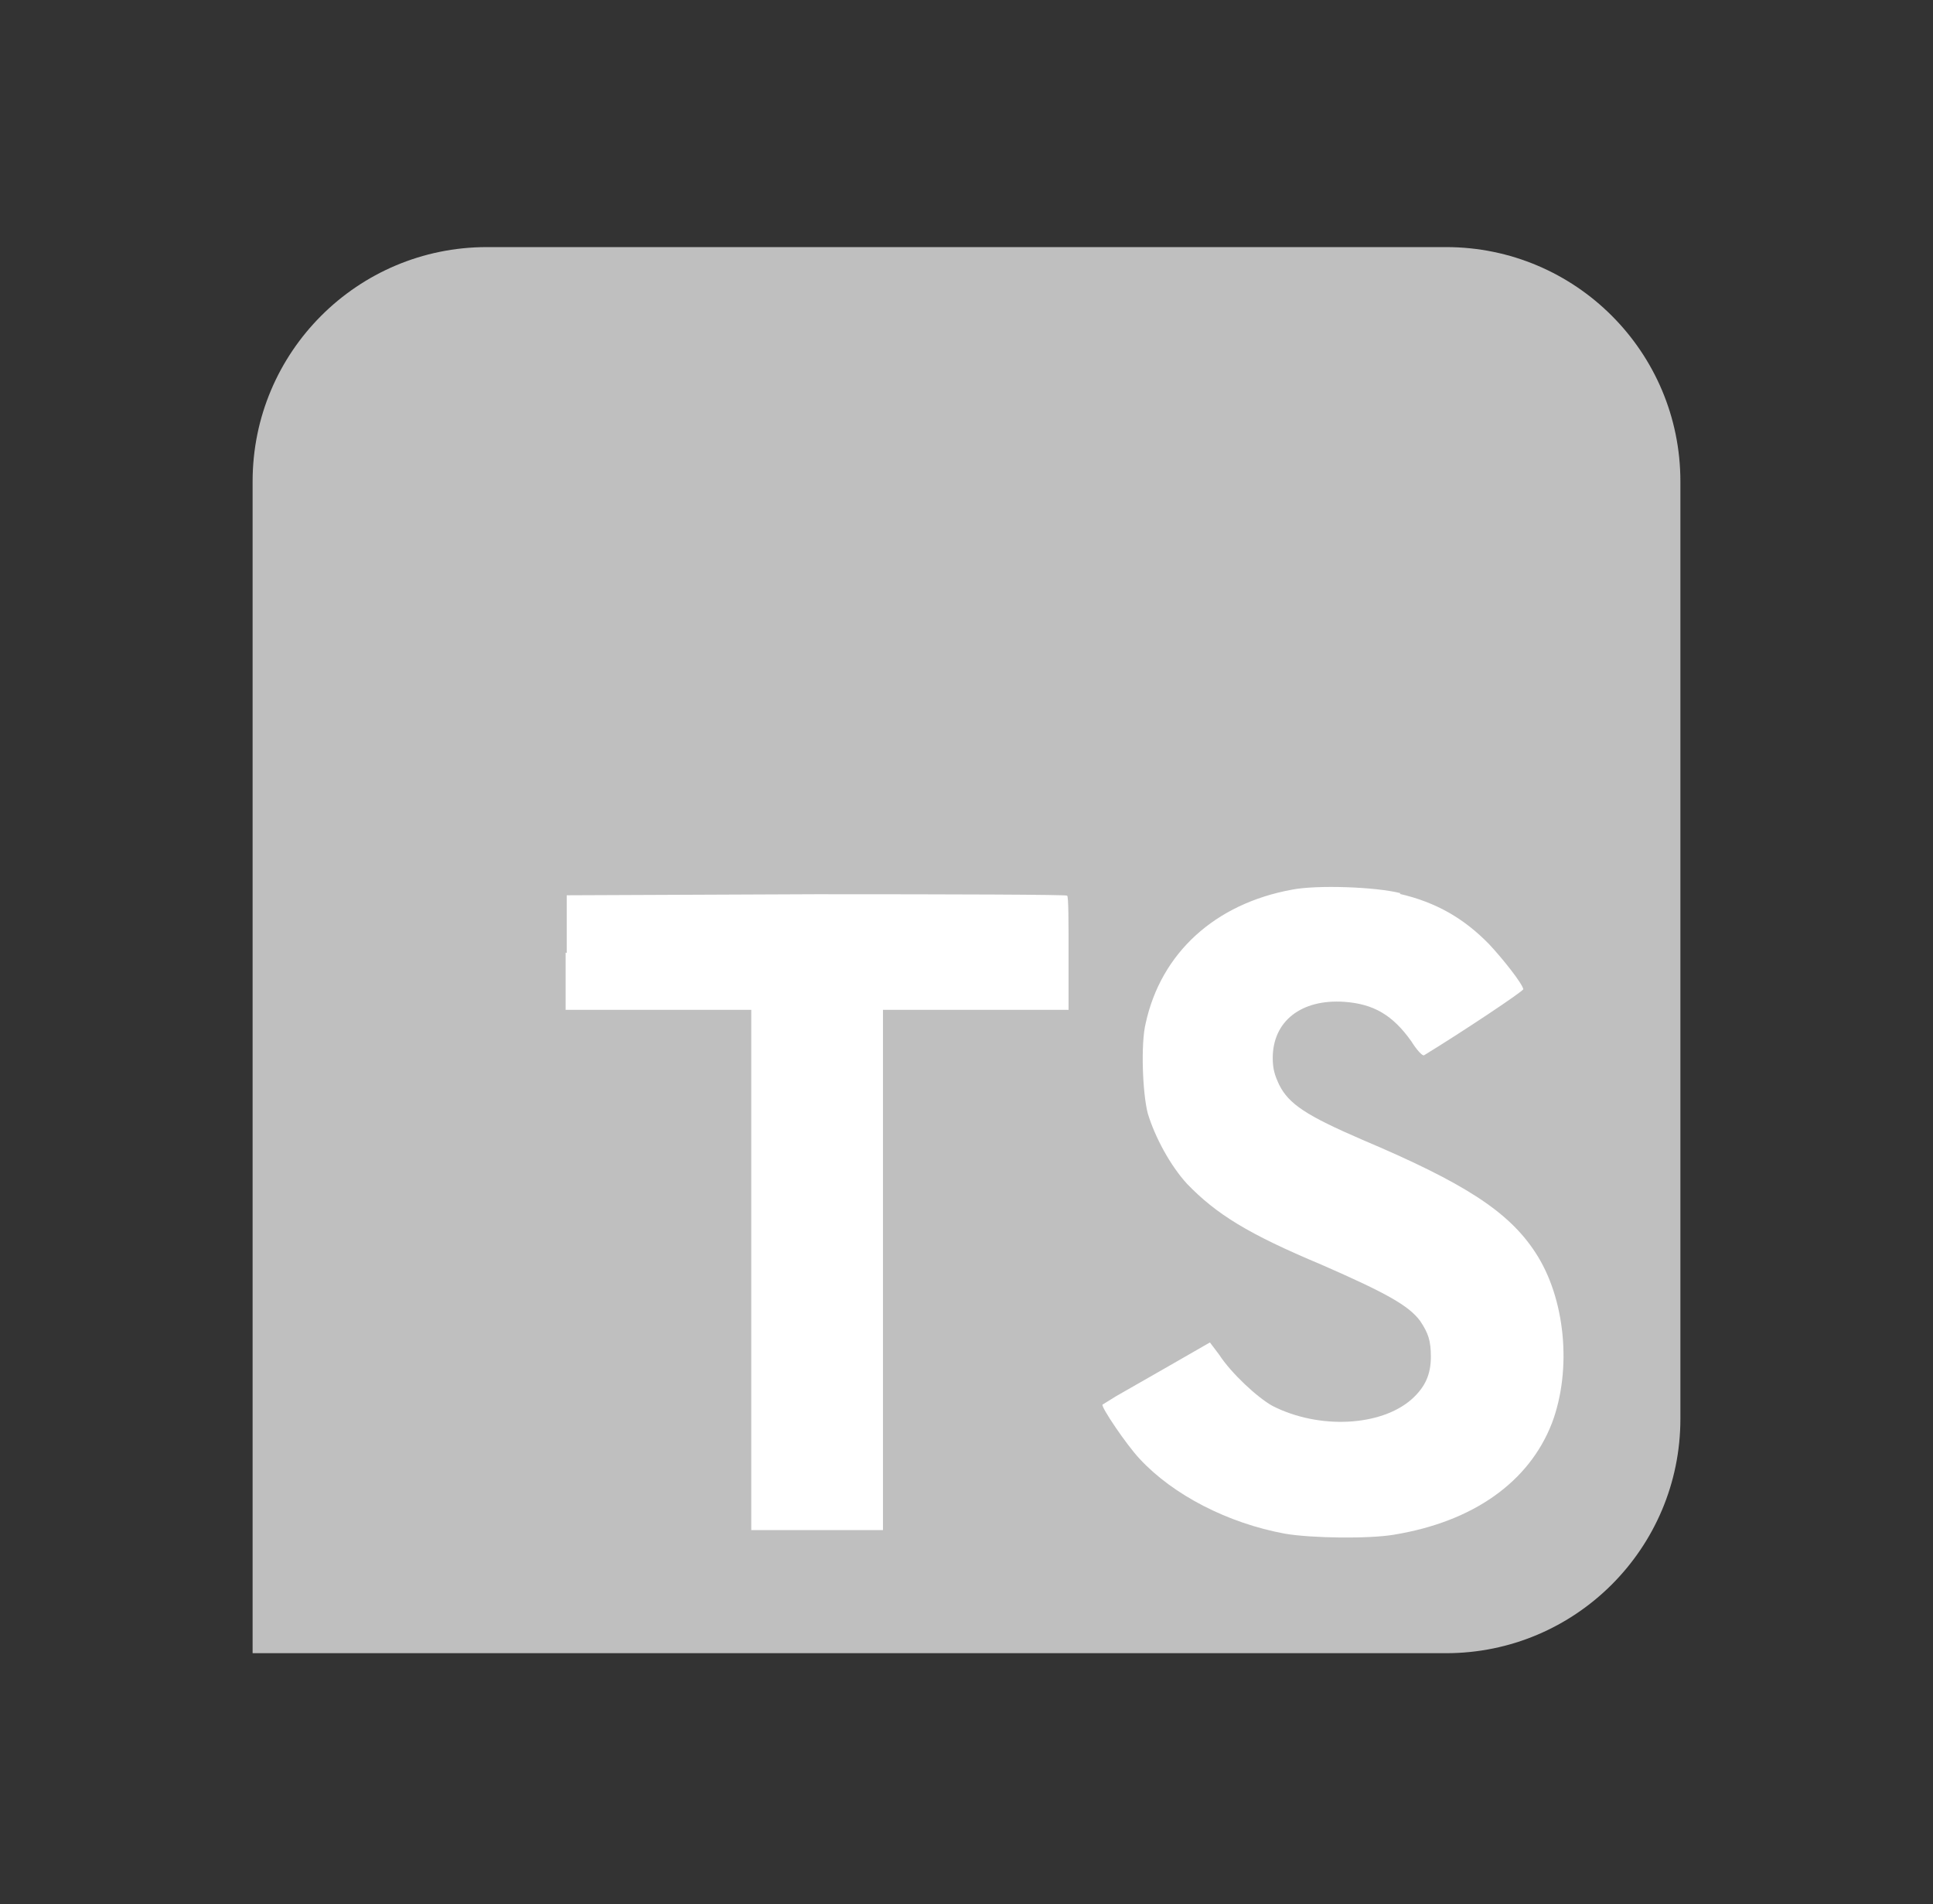 <svg width="66" height="65" viewBox="0 0 66 65" fill="none" xmlns="http://www.w3.org/2000/svg">
<rect x="0" y="0" width="66" height="65" fill="#333333" stroke="none"/>
<path d="M8.625 32.435V16.435C8.625 12.016 12.207 8.435 16.625 8.435H49.375C53.793 8.435 57.375 12.016 57.375 16.435V48.435C57.375 52.853 53.793 56.435 49.375 56.435H8.625" fill="#BFBFBF"/>
<path d="M19.313 32.519V34.474H25.651V52.234H30.148V34.474H36.485V32.554C36.485 31.474 36.485 30.599 36.436 30.575C36.436 30.538 32.573 30.526 27.881 30.526L19.35 30.562V32.531L19.313 32.519ZM47.795 30.515C49.038 30.802 49.989 31.355 50.842 32.23C51.293 32.711 51.963 33.55 52.012 33.767C52.012 33.839 49.904 35.242 48.624 36.023C48.575 36.059 48.38 35.855 48.185 35.542C47.551 34.654 46.906 34.27 45.894 34.199C44.431 34.102 43.456 34.858 43.456 36.118C43.456 36.502 43.53 36.718 43.676 37.031C44.005 37.691 44.614 38.087 46.503 38.903C49.989 40.379 51.5 41.35 52.414 42.742C53.45 44.303 53.682 46.751 52.987 48.587C52.207 50.59 50.306 51.947 47.588 52.391C46.735 52.535 44.785 52.511 43.871 52.355C41.921 51.995 40.056 51.035 38.91 49.798C38.46 49.319 37.594 48.035 37.643 47.95L38.106 47.663L39.934 46.618L41.311 45.827L41.628 46.246C42.031 46.87 42.932 47.711 43.456 47.998C45.041 48.803 47.161 48.694 48.209 47.758C48.66 47.35 48.855 46.919 48.855 46.319C48.855 45.767 48.77 45.514 48.49 45.094C48.1 44.566 47.32 44.135 45.126 43.175C42.603 42.118 41.531 41.447 40.531 40.414C39.959 39.791 39.435 38.819 39.191 38.014C39.008 37.319 38.947 35.614 39.118 34.931C39.642 32.531 41.482 30.851 44.115 30.37C44.968 30.203 46.979 30.274 47.82 30.491L47.795 30.515Z" fill="white"/>
</svg>
